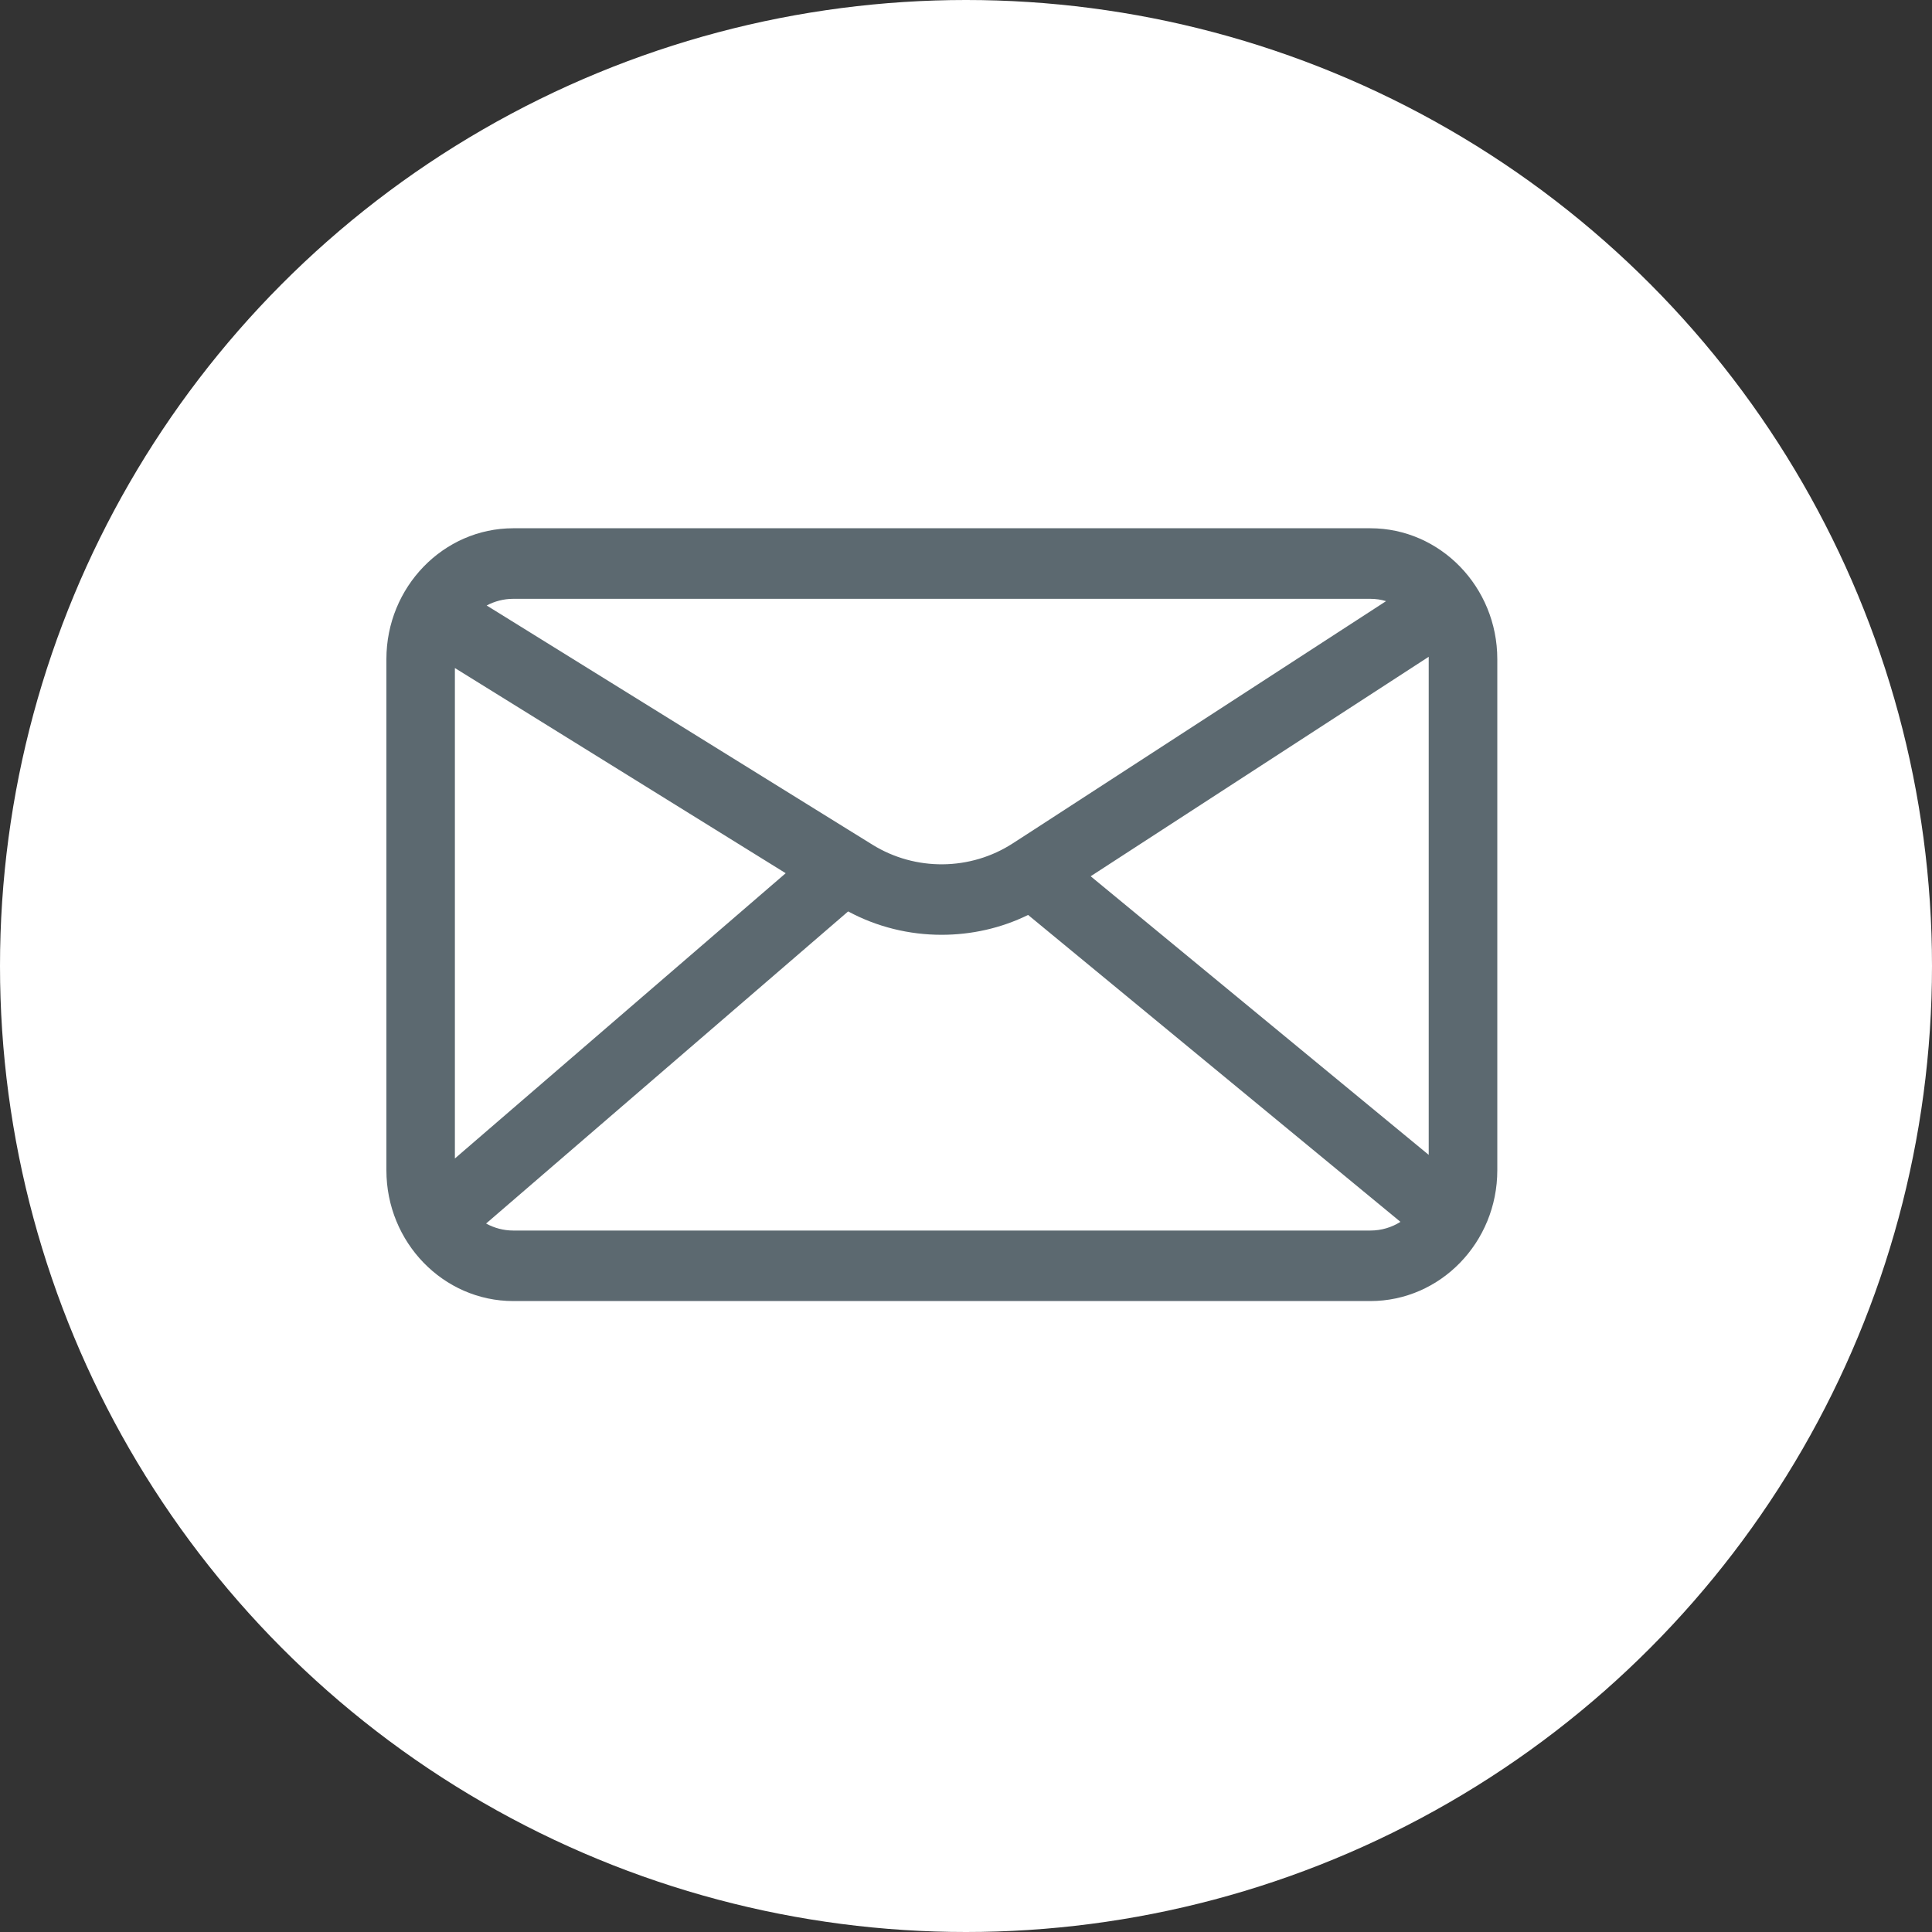<svg width="40" height="40" viewBox="0 0 40 40" fill="none" xmlns="http://www.w3.org/2000/svg">
<rect x="0" y="0" width="40" height="40" fill="#333333" stroke="none"/>
<circle cx="20" cy="20" r="20" fill="white"/>
<path d="M28.371 10.937H10.627C9.179 10.937 8 12.154 8 13.646V24.229C8 25.723 9.179 26.937 10.627 26.937H28.371C29.821 26.937 31 25.723 31 24.229V13.646C31 12.154 29.821 10.937 28.371 10.937ZM10.627 12.398H28.371C28.485 12.398 28.594 12.414 28.697 12.446L21.4 17.182L20.97 17.46C20.093 18.029 18.953 18.04 18.064 17.489L17.444 17.105L10.076 12.536C10.242 12.448 10.428 12.398 10.627 12.398ZM9.418 13.831L16.267 18.079L9.418 23.985V13.831ZM28.371 25.477H10.627C10.424 25.477 10.232 25.424 10.064 25.332L17.56 18.87C18.161 19.194 18.828 19.354 19.494 19.354C20.108 19.354 20.723 19.219 21.286 18.943L28.995 25.297C28.813 25.412 28.6 25.477 28.371 25.477ZM29.582 23.912L22.581 18.142L29.58 13.598C29.58 13.612 29.58 13.629 29.58 13.646V23.912H29.582Z" fill="#5C6970"/>
</svg>
